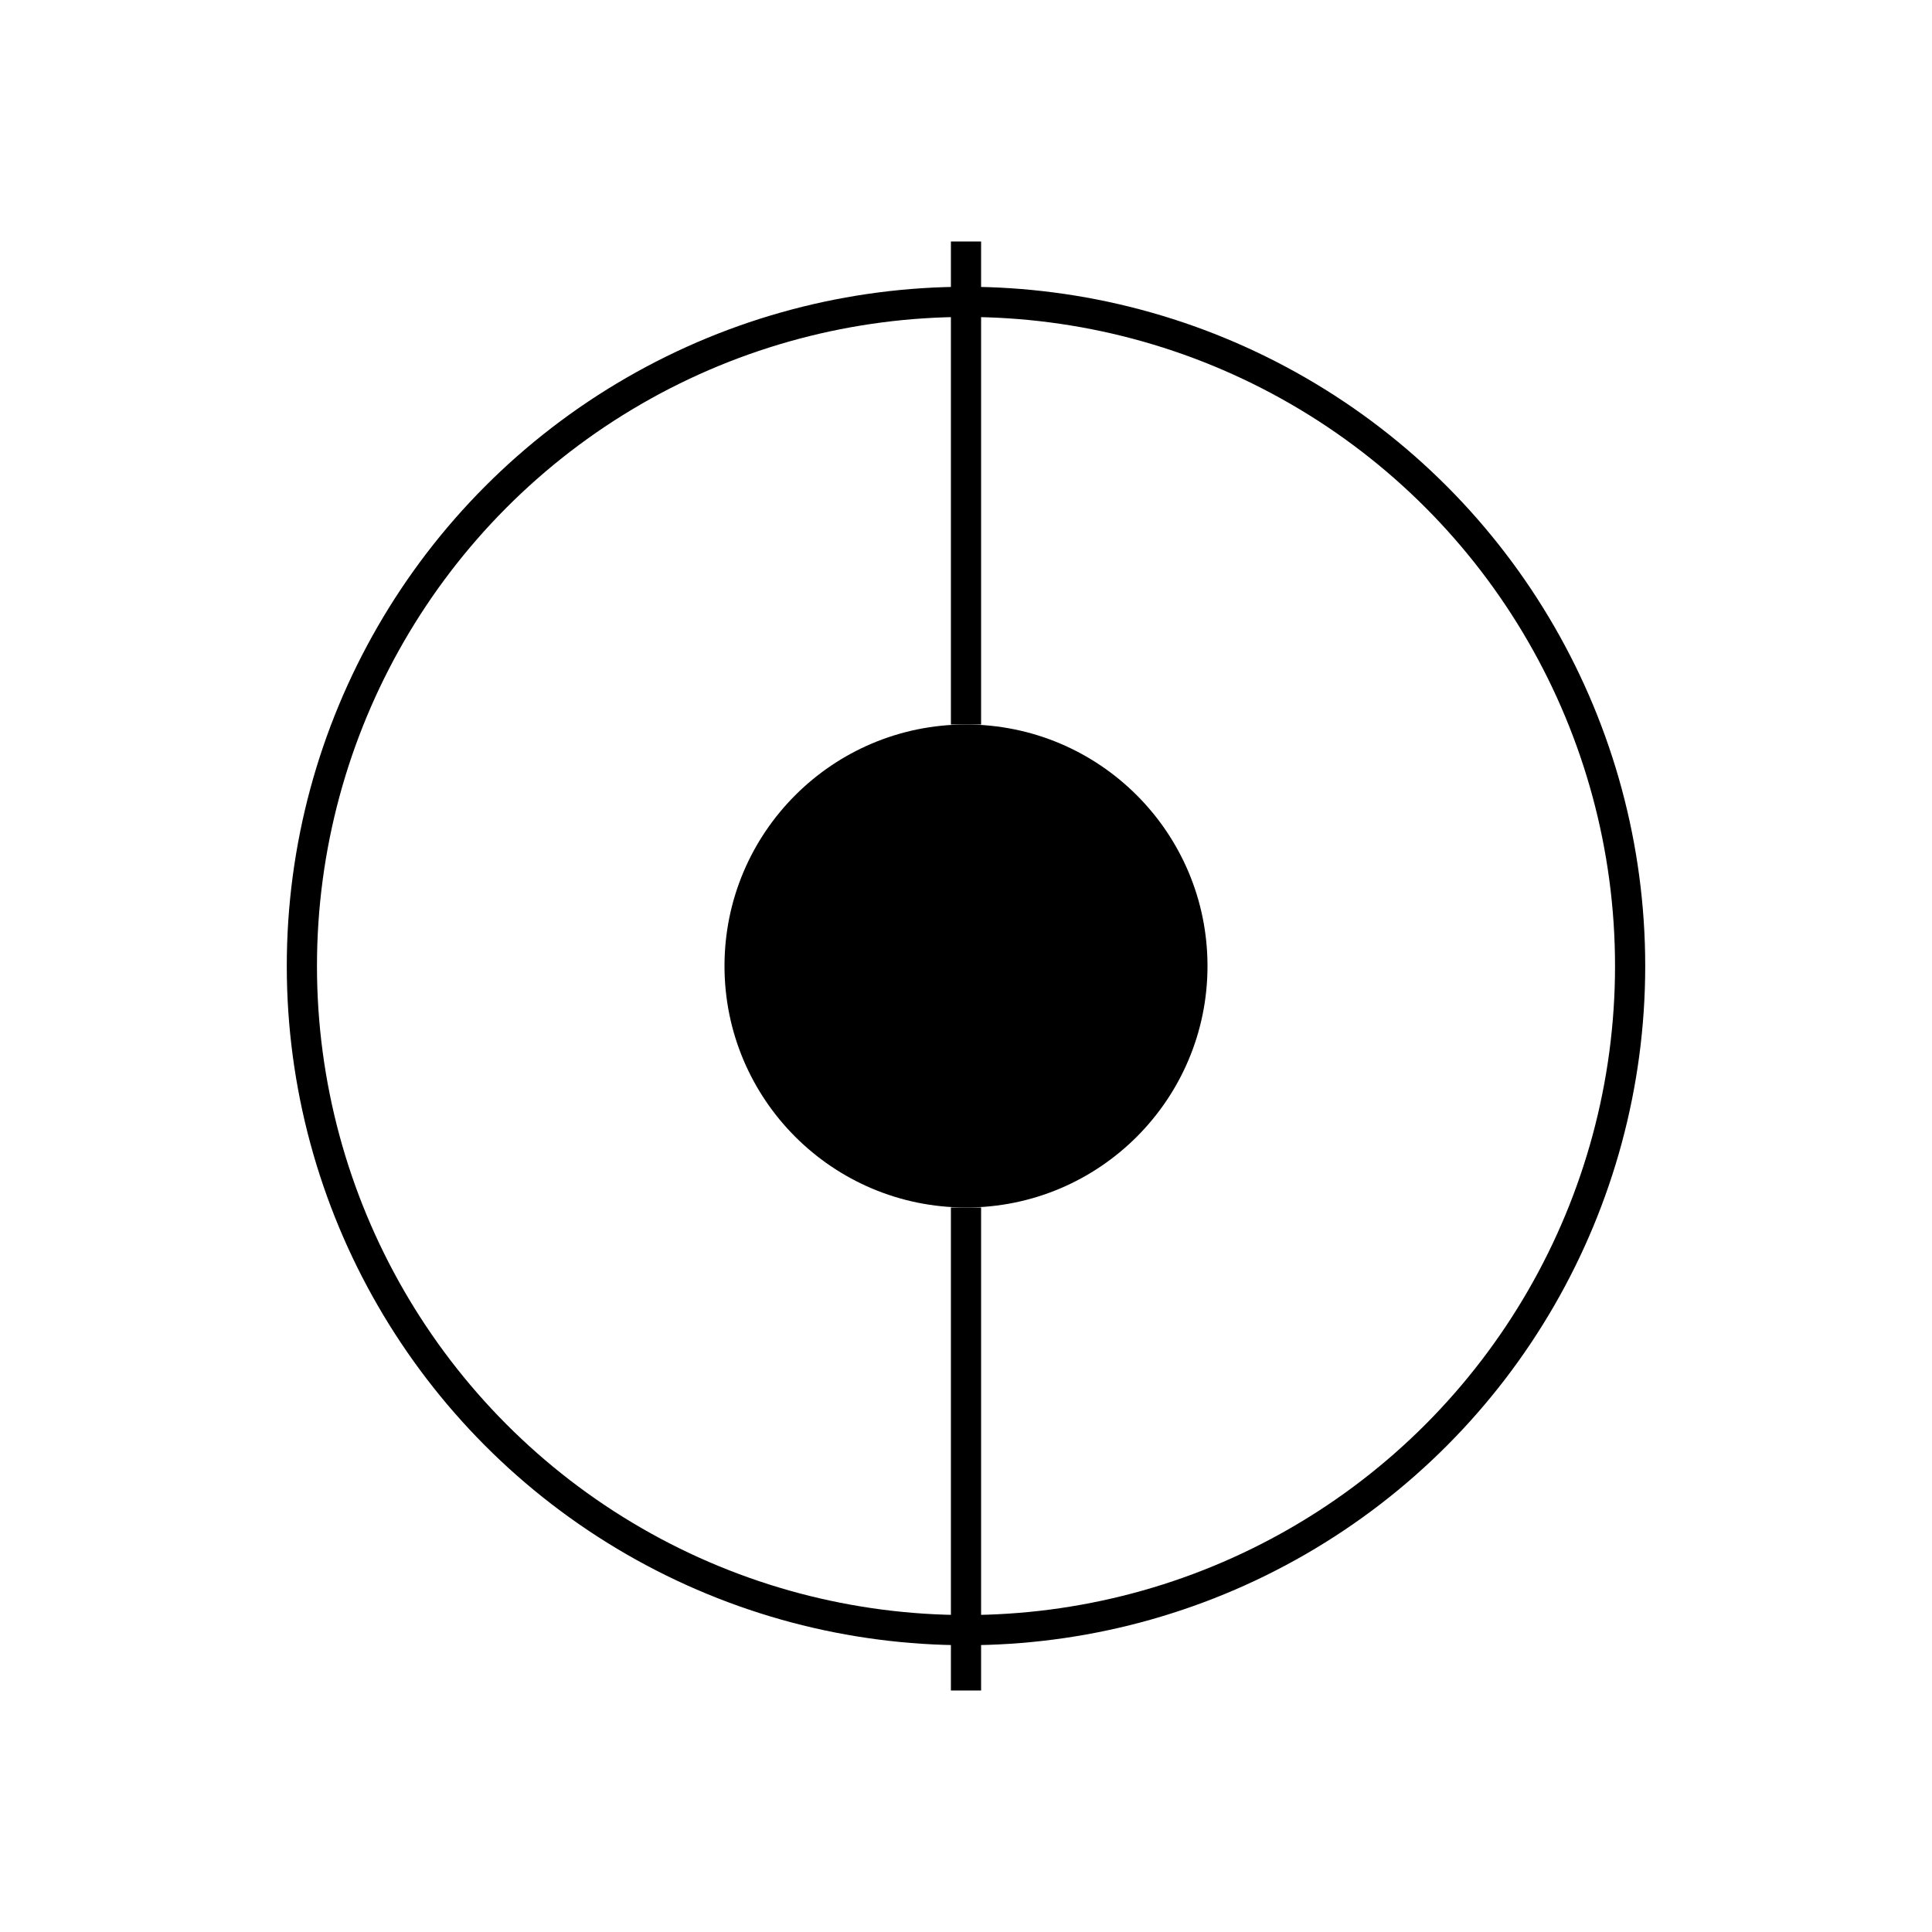 <svg xmlns="http://www.w3.org/2000/svg" width="64" height="64" viewBox="0 0 64 64">
  <rect width="64" height="64" fill="white"/>

  <!-- Outer ring (ideas/world) -->
  <circle cx="32" cy="32" r="22" fill="none" stroke="black" stroke-width="1"/>

  <!-- Vertical line (split to avoid inner circle) -->
  <line x1="32" y1="8" x2="32" y2="24" stroke="black" stroke-width="1"/>
  <line x1="32" y1="40" x2="32" y2="56" stroke="black" stroke-width="1"/>

  <!-- Inner dot -->
  <circle cx="32" cy="32" r="8" fill="black"/>
</svg>




